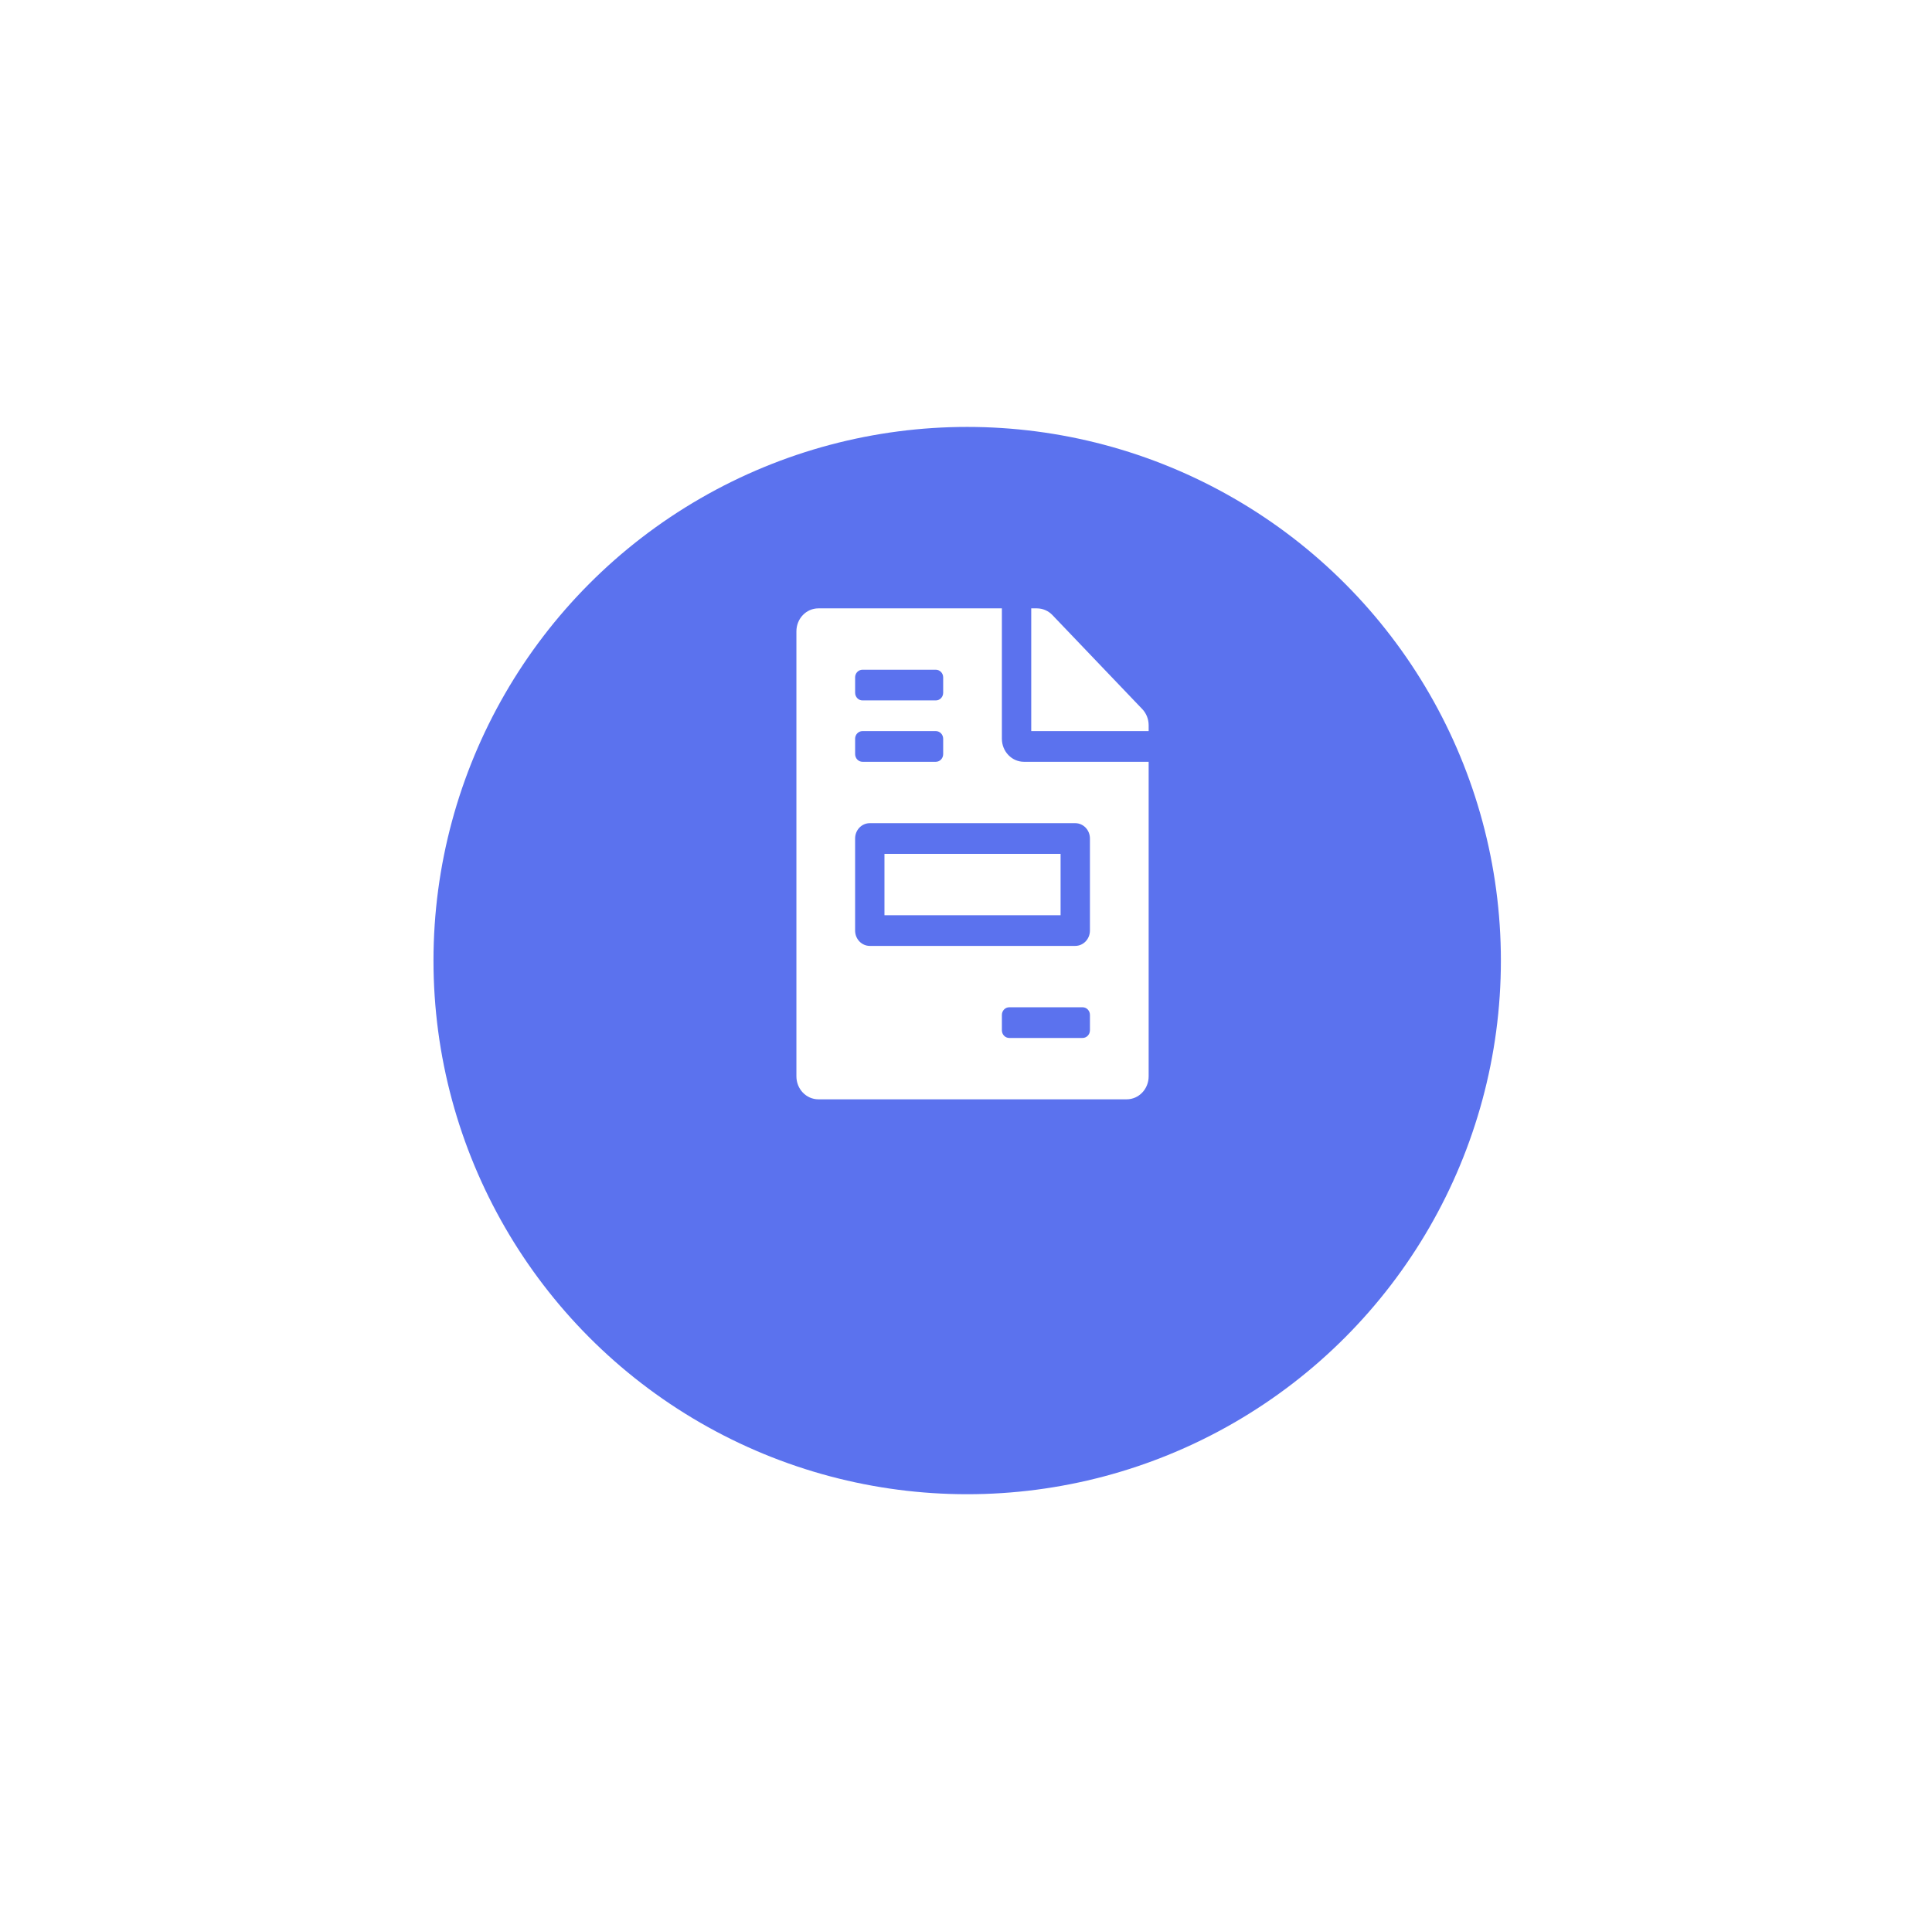 <svg xmlns="http://www.w3.org/2000/svg" width="181" height="180" fill="none" xmlns:v="https://vecta.io/nano"><g filter="url(#A)"><circle cx="90.611" cy="80" r="50" fill="#5b72ee"/></g><g clip-path="url(#B)"><path d="M99.361 80h-16.5v5.75h16.5V80zm7.649-13.566l-8.413-8.805c-.387-.404-.911-.629-1.461-.629h-.524v11.5h11v-.548c0-.566-.215-1.114-.601-1.518zm-13.149 2.785V57H76.674c-1.143 0-2.062.961-2.062 2.156v41.688c0 1.195.92 2.156 2.063 2.156h28.875c1.143 0 2.062-.961 2.062-2.156V71.375H95.924c-1.134 0-2.062-.97-2.062-2.156zm-13.75-5.75c0-.397.308-.719.688-.719h6.875c.38 0 .688.322.688.719v1.437c0 .397-.308.719-.687.719h-6.875c-.38 0-.687-.322-.687-.719v-1.437zm0 5.75c0-.397.308-.719.688-.719h6.875c.38 0 .688.322.688.719v1.437c0 .397-.308.719-.687.719h-6.875c-.38 0-.687-.322-.687-.719v-1.437zm22 27.312c0 .397-.307.719-.687.719h-6.875c-.38 0-.687-.322-.687-.719v-1.437c0-.397.308-.719.688-.719h6.875c.38 0 .687.322.687.719v1.437zm0-17.969v8.625c0 .794-.615 1.438-1.375 1.438h-19.25c-.76 0-1.375-.643-1.375-1.437v-8.625c0-.794.615-1.437 1.375-1.437h19.25c.76 0 1.375.643 1.375 1.438z" fill="#fff"/></g><defs><filter id="A" x=".611" y="0" width="180" height="180" filterUnits="userSpaceOnUse" color-interpolation-filters="sRGB"><feFlood flood-opacity="0" result="A"/><feColorMatrix in="SourceAlpha" values="0 0 0 0 0 0 0 0 0 0 0 0 0 0 0 0 0 0 127 0"/><feOffset dy="10"/><feGaussianBlur stdDeviation="20"/><feColorMatrix values="0 0 0 0 0.212 0 0 0 0 0.239 0 0 0 0 0.533 0 0 0 0.06 0"/><feBlend in2="A"/><feBlend in="SourceGraphic"/></filter><clipPath id="B"><path fill="#fff" transform="translate(74.611 57)" d="M0 0h33v46H0z"/></clipPath></defs></svg>